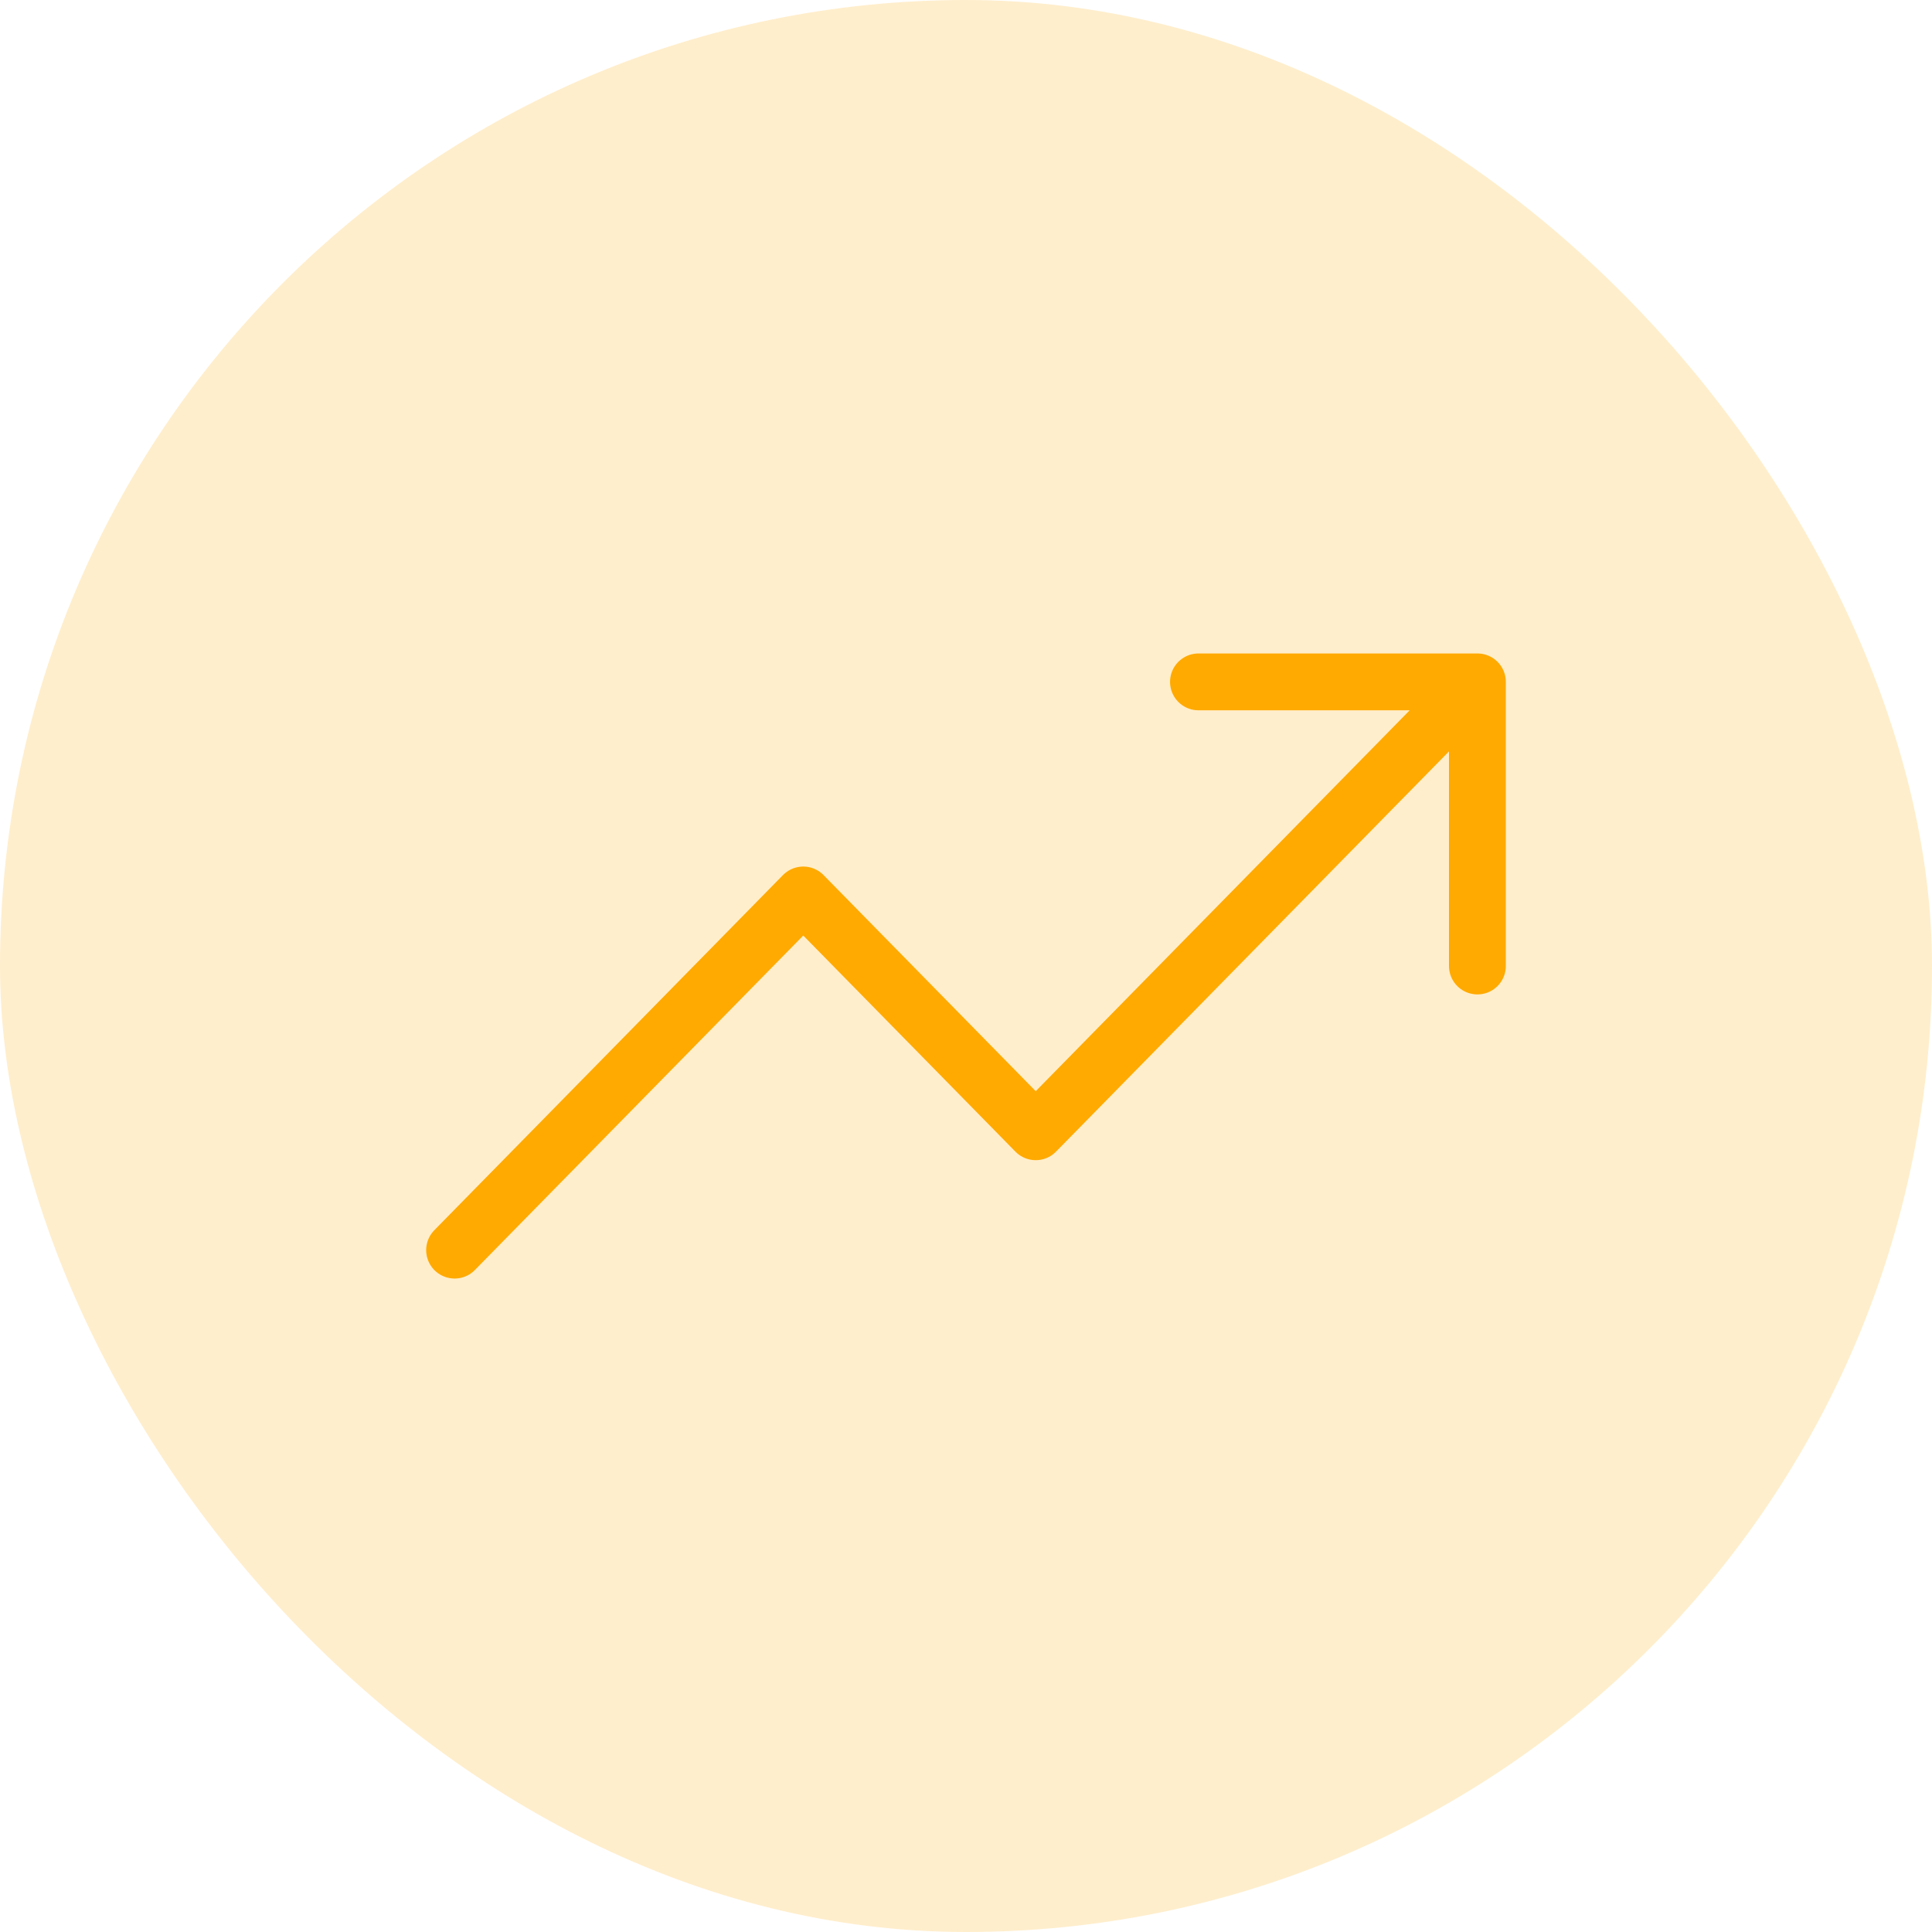 <?xml version="1.0" encoding="UTF-8"?> <svg xmlns="http://www.w3.org/2000/svg" width="34" height="34" viewBox="0 0 34 34" fill="none"> <rect width="34" height="34" rx="17" fill="#FFAA00" fill-opacity="0.2"></rect> <path d="M26 12L18.227 19.917L14.136 15.75L8 22M26 12H21.091M26 12V17" stroke="#FFAA00" stroke-linecap="round" stroke-linejoin="round"></path> </svg> 